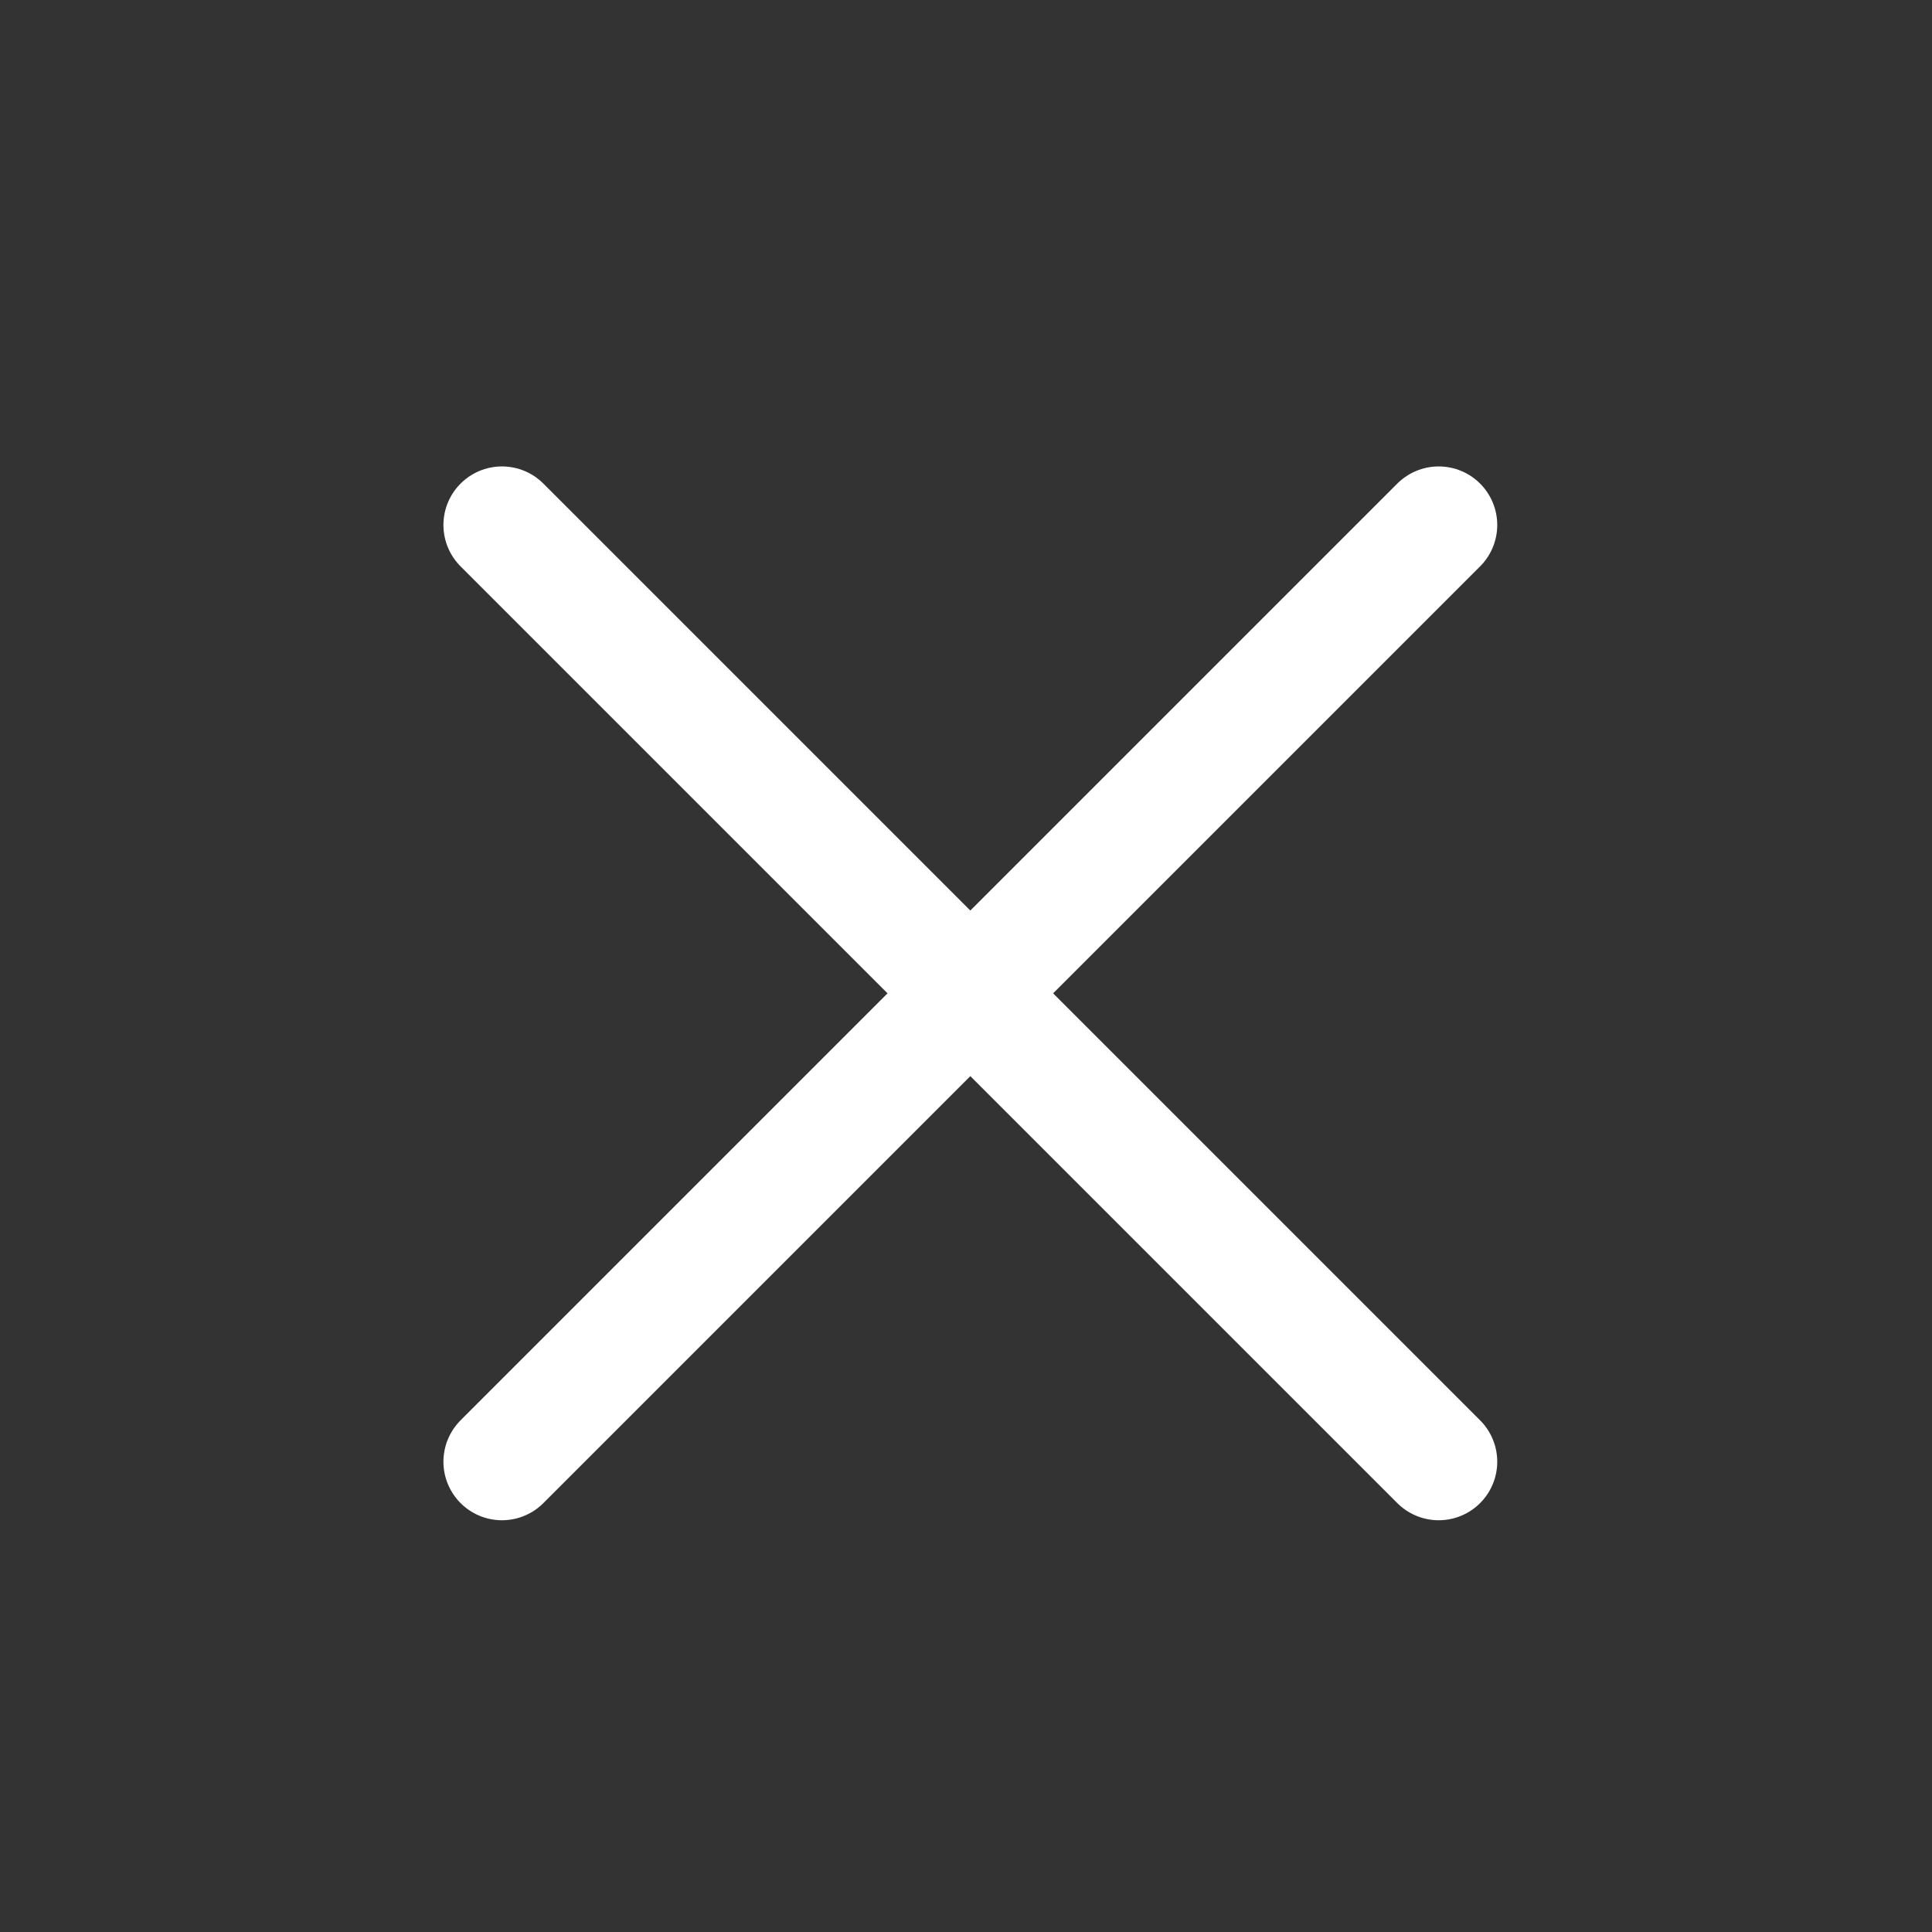 <svg width="33" height="33" viewBox="0 0 33 33" fill="none" xmlns="http://www.w3.org/2000/svg">
<rect x="0" y="0" width="33" height="33" fill="#333333" stroke="none"/>
<path d="M8.574 24.967L24.574 8.967M8.574 8.967L24.574 24.967" stroke="white" stroke-width="2" stroke-linecap="round" stroke-linejoin="round"/>
</svg>
